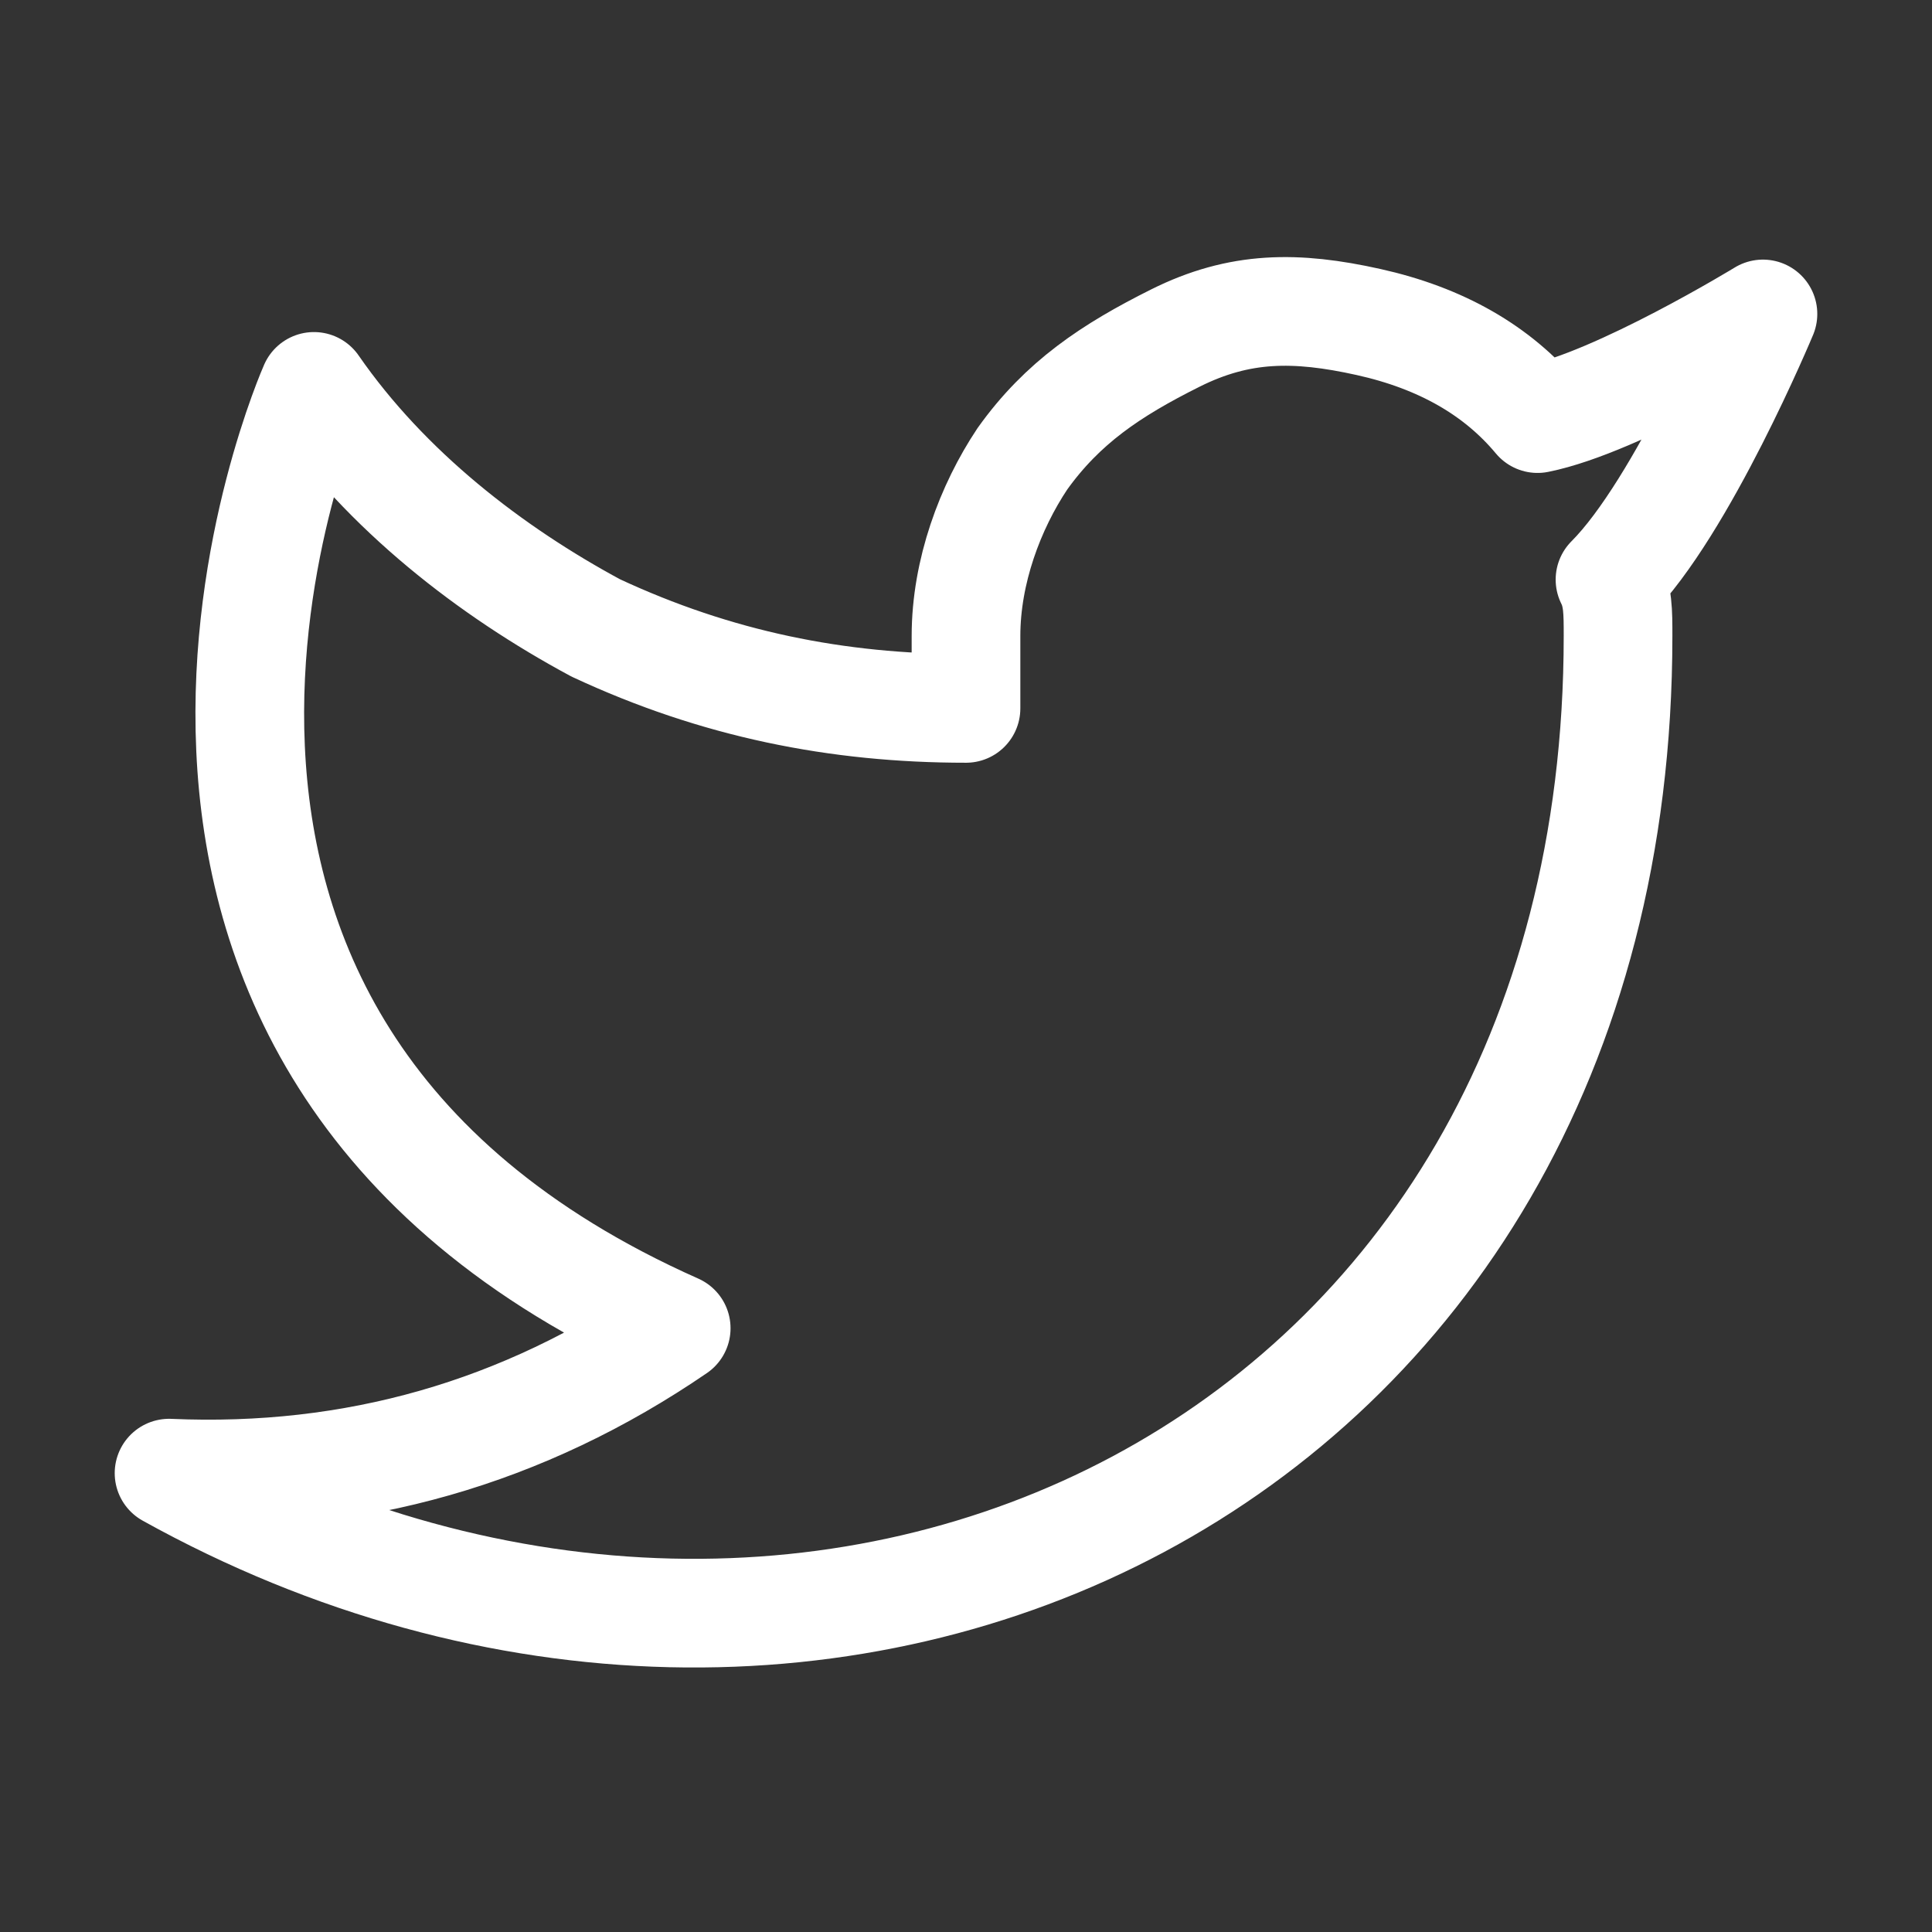 <?xml version="1.0" encoding="utf-8"?>
<!-- Generator: Adobe Illustrator 26.0.2, SVG Export Plug-In . SVG Version: 6.00 Build 0)  -->
<svg version="1.1" id="Ebene_1" xmlns="http://www.w3.org/2000/svg" xmlns:xlink="http://www.w3.org/1999/xlink" x="0px" y="0px"
	 viewBox="0 0 24 24" style="enable-background:new 0 0 24 24;" xml:space="preserve">
<rect x="0" y="0" width="24" height="24" fill="#333333" stroke="none"/>
<style type="text/css">
	.st0{fill:none;stroke:#FFFFFF;stroke-width:1.35;stroke-linecap:round;stroke-linejoin:round;}
</style>
<path class="st0" d="M21.9,3.9c0,0-1.8,1.1-2.8,1.3C18.6,4.6,17.9,4.2,17,4s-1.6-0.2-2.4,0.2S13.2,5,12.7,5.7
	C12.3,6.3,12,7.1,12,7.9v0.9c-1.6,0-3.1-0.3-4.6-1C6.1,7.1,4.8,6.1,3.9,4.8c0,0-3.6,8.1,4.5,11.7c-1.9,1.3-4,1.9-6.3,1.8
	c8.1,4.5,18,0,18-10.4c0-0.3,0-0.5-0.1-0.7C20.9,6.3,21.9,3.9,21.9,3.9z"/>
</svg>
